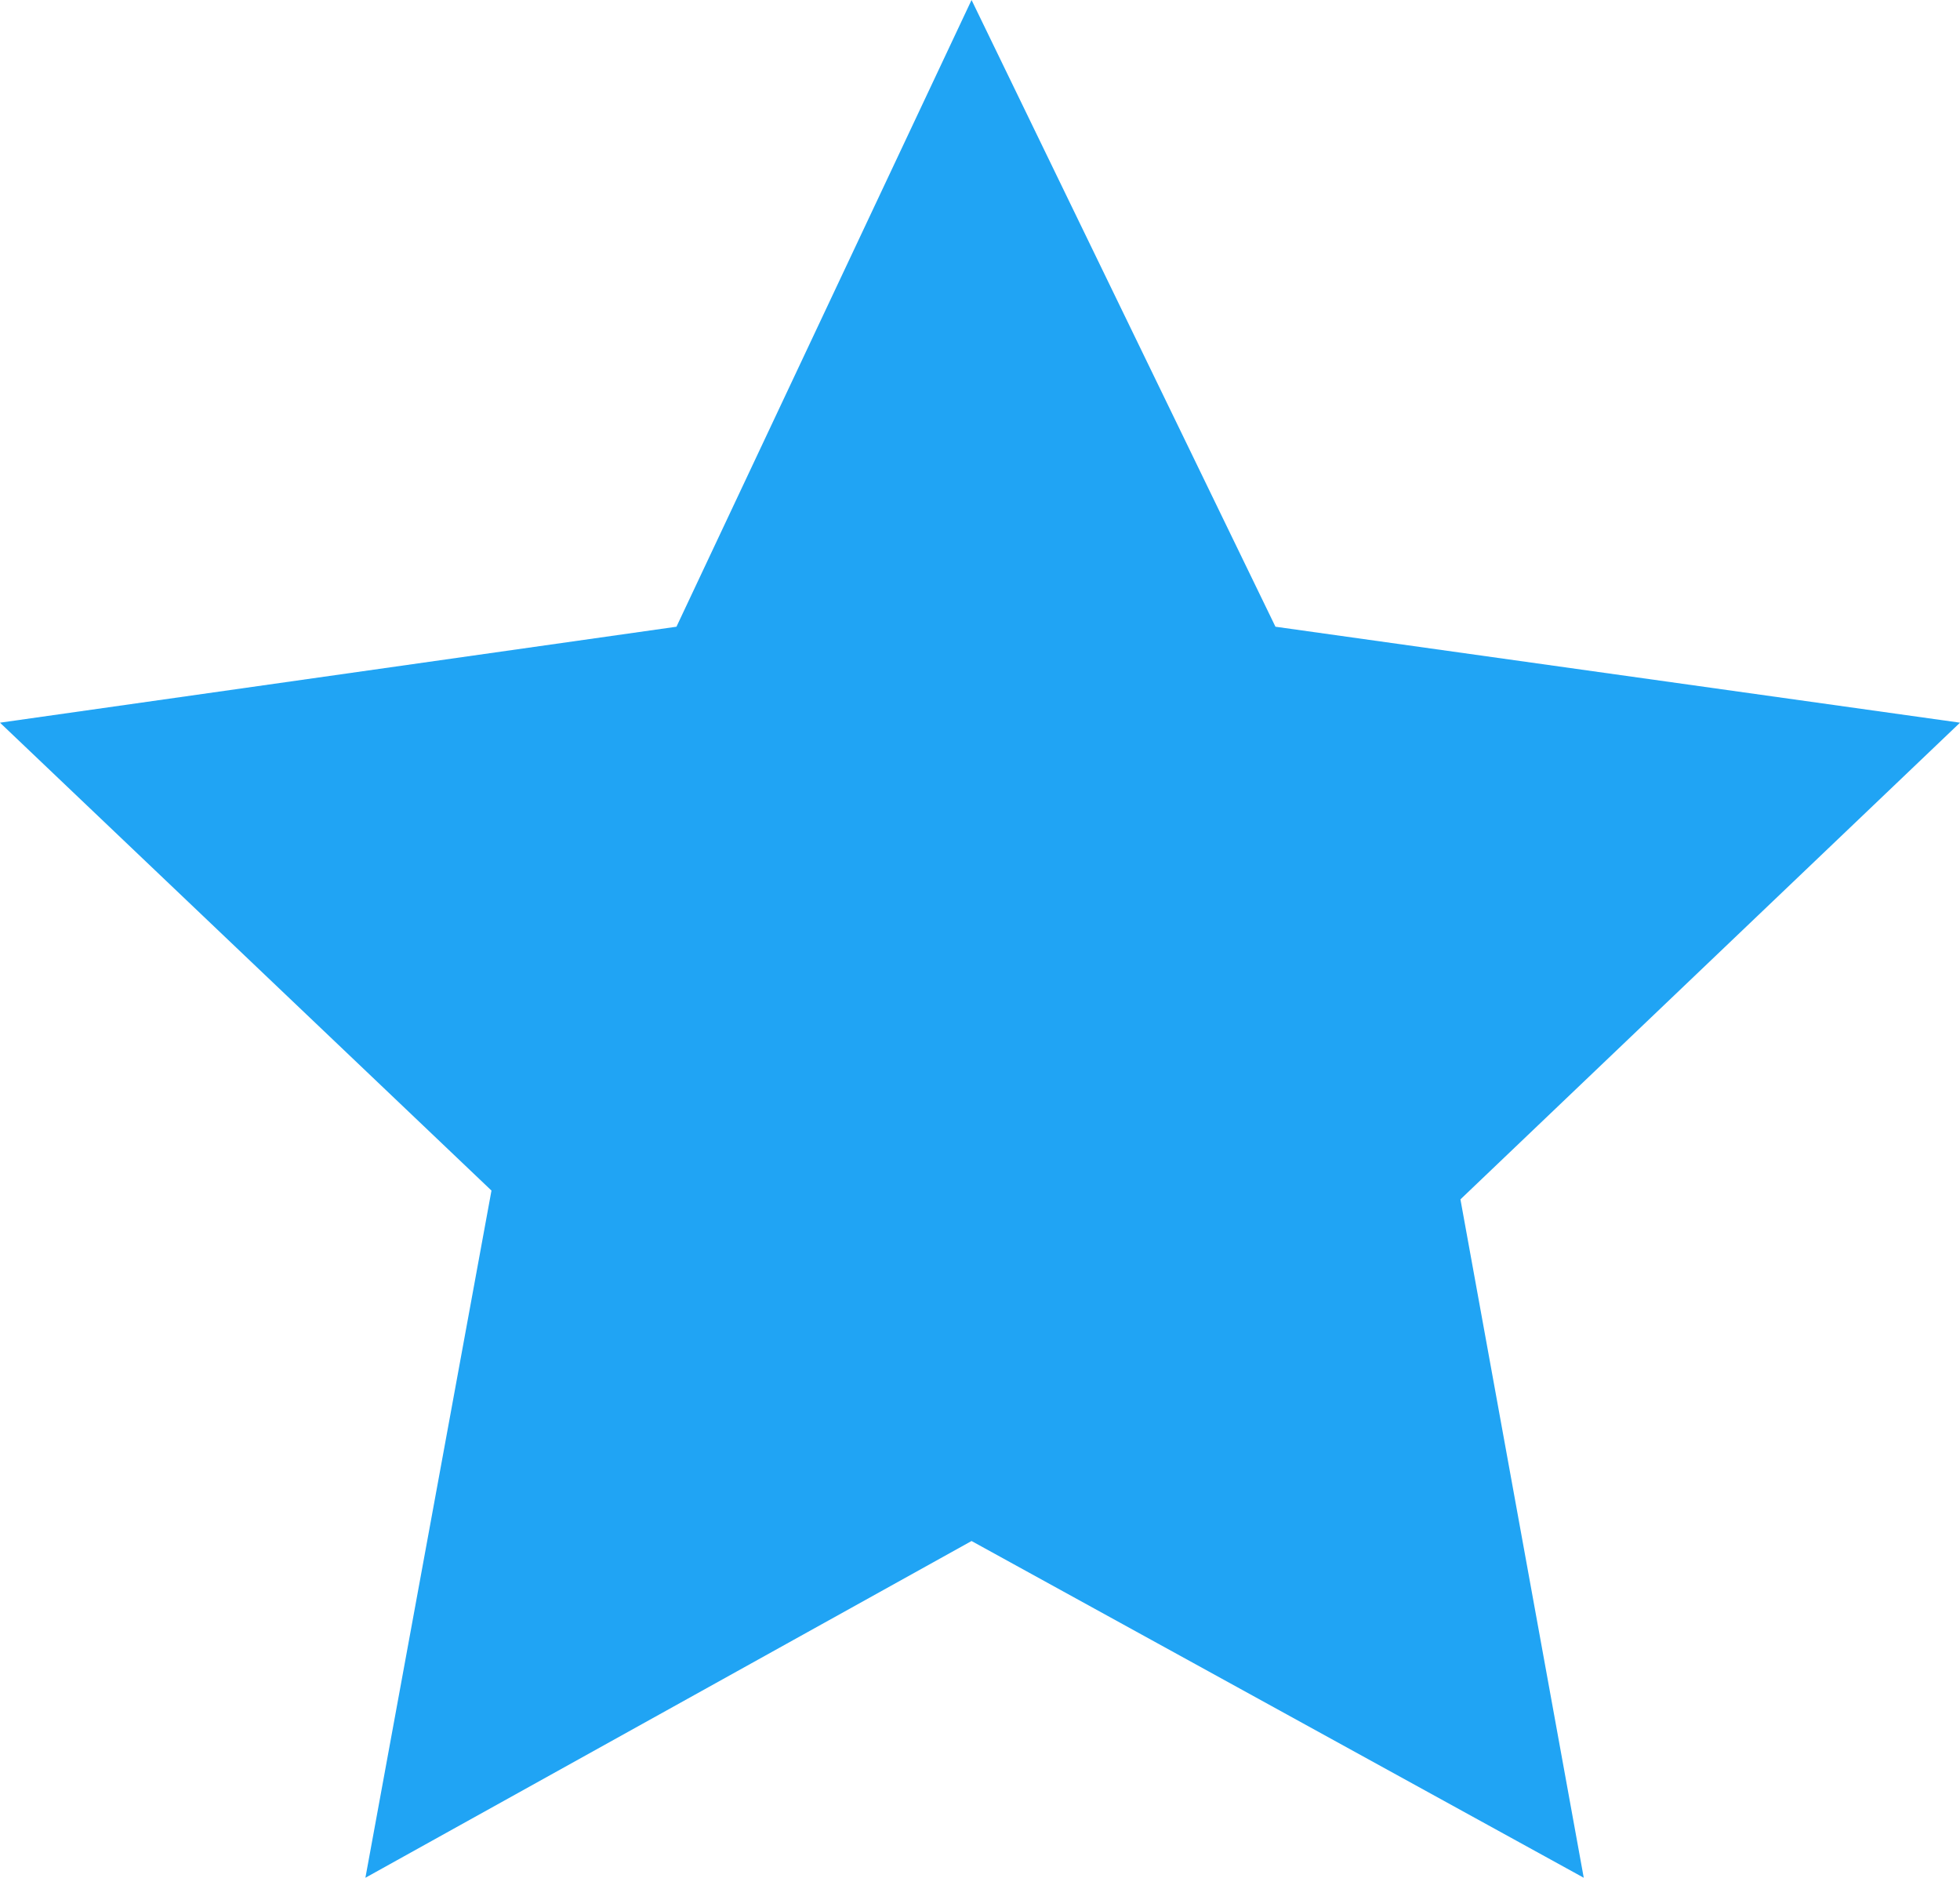 <?xml version="1.0" encoding="UTF-8"?><svg xmlns="http://www.w3.org/2000/svg" viewBox="0 0 999.72 957.61"><defs><style>.d{fill:#20a4f4;}</style></defs><g id="a"/><g id="b"><g id="c"><path class="d" d="M0,368.55l345.04-48.94L495.55,0l155.01,319.61,349.16,48.94-254.81,243.1,62.9,345.96-312.26-171.73-309.17,171.73c21.43-116.82,42.87-233.63,64.3-350.45"/></g></g></svg>